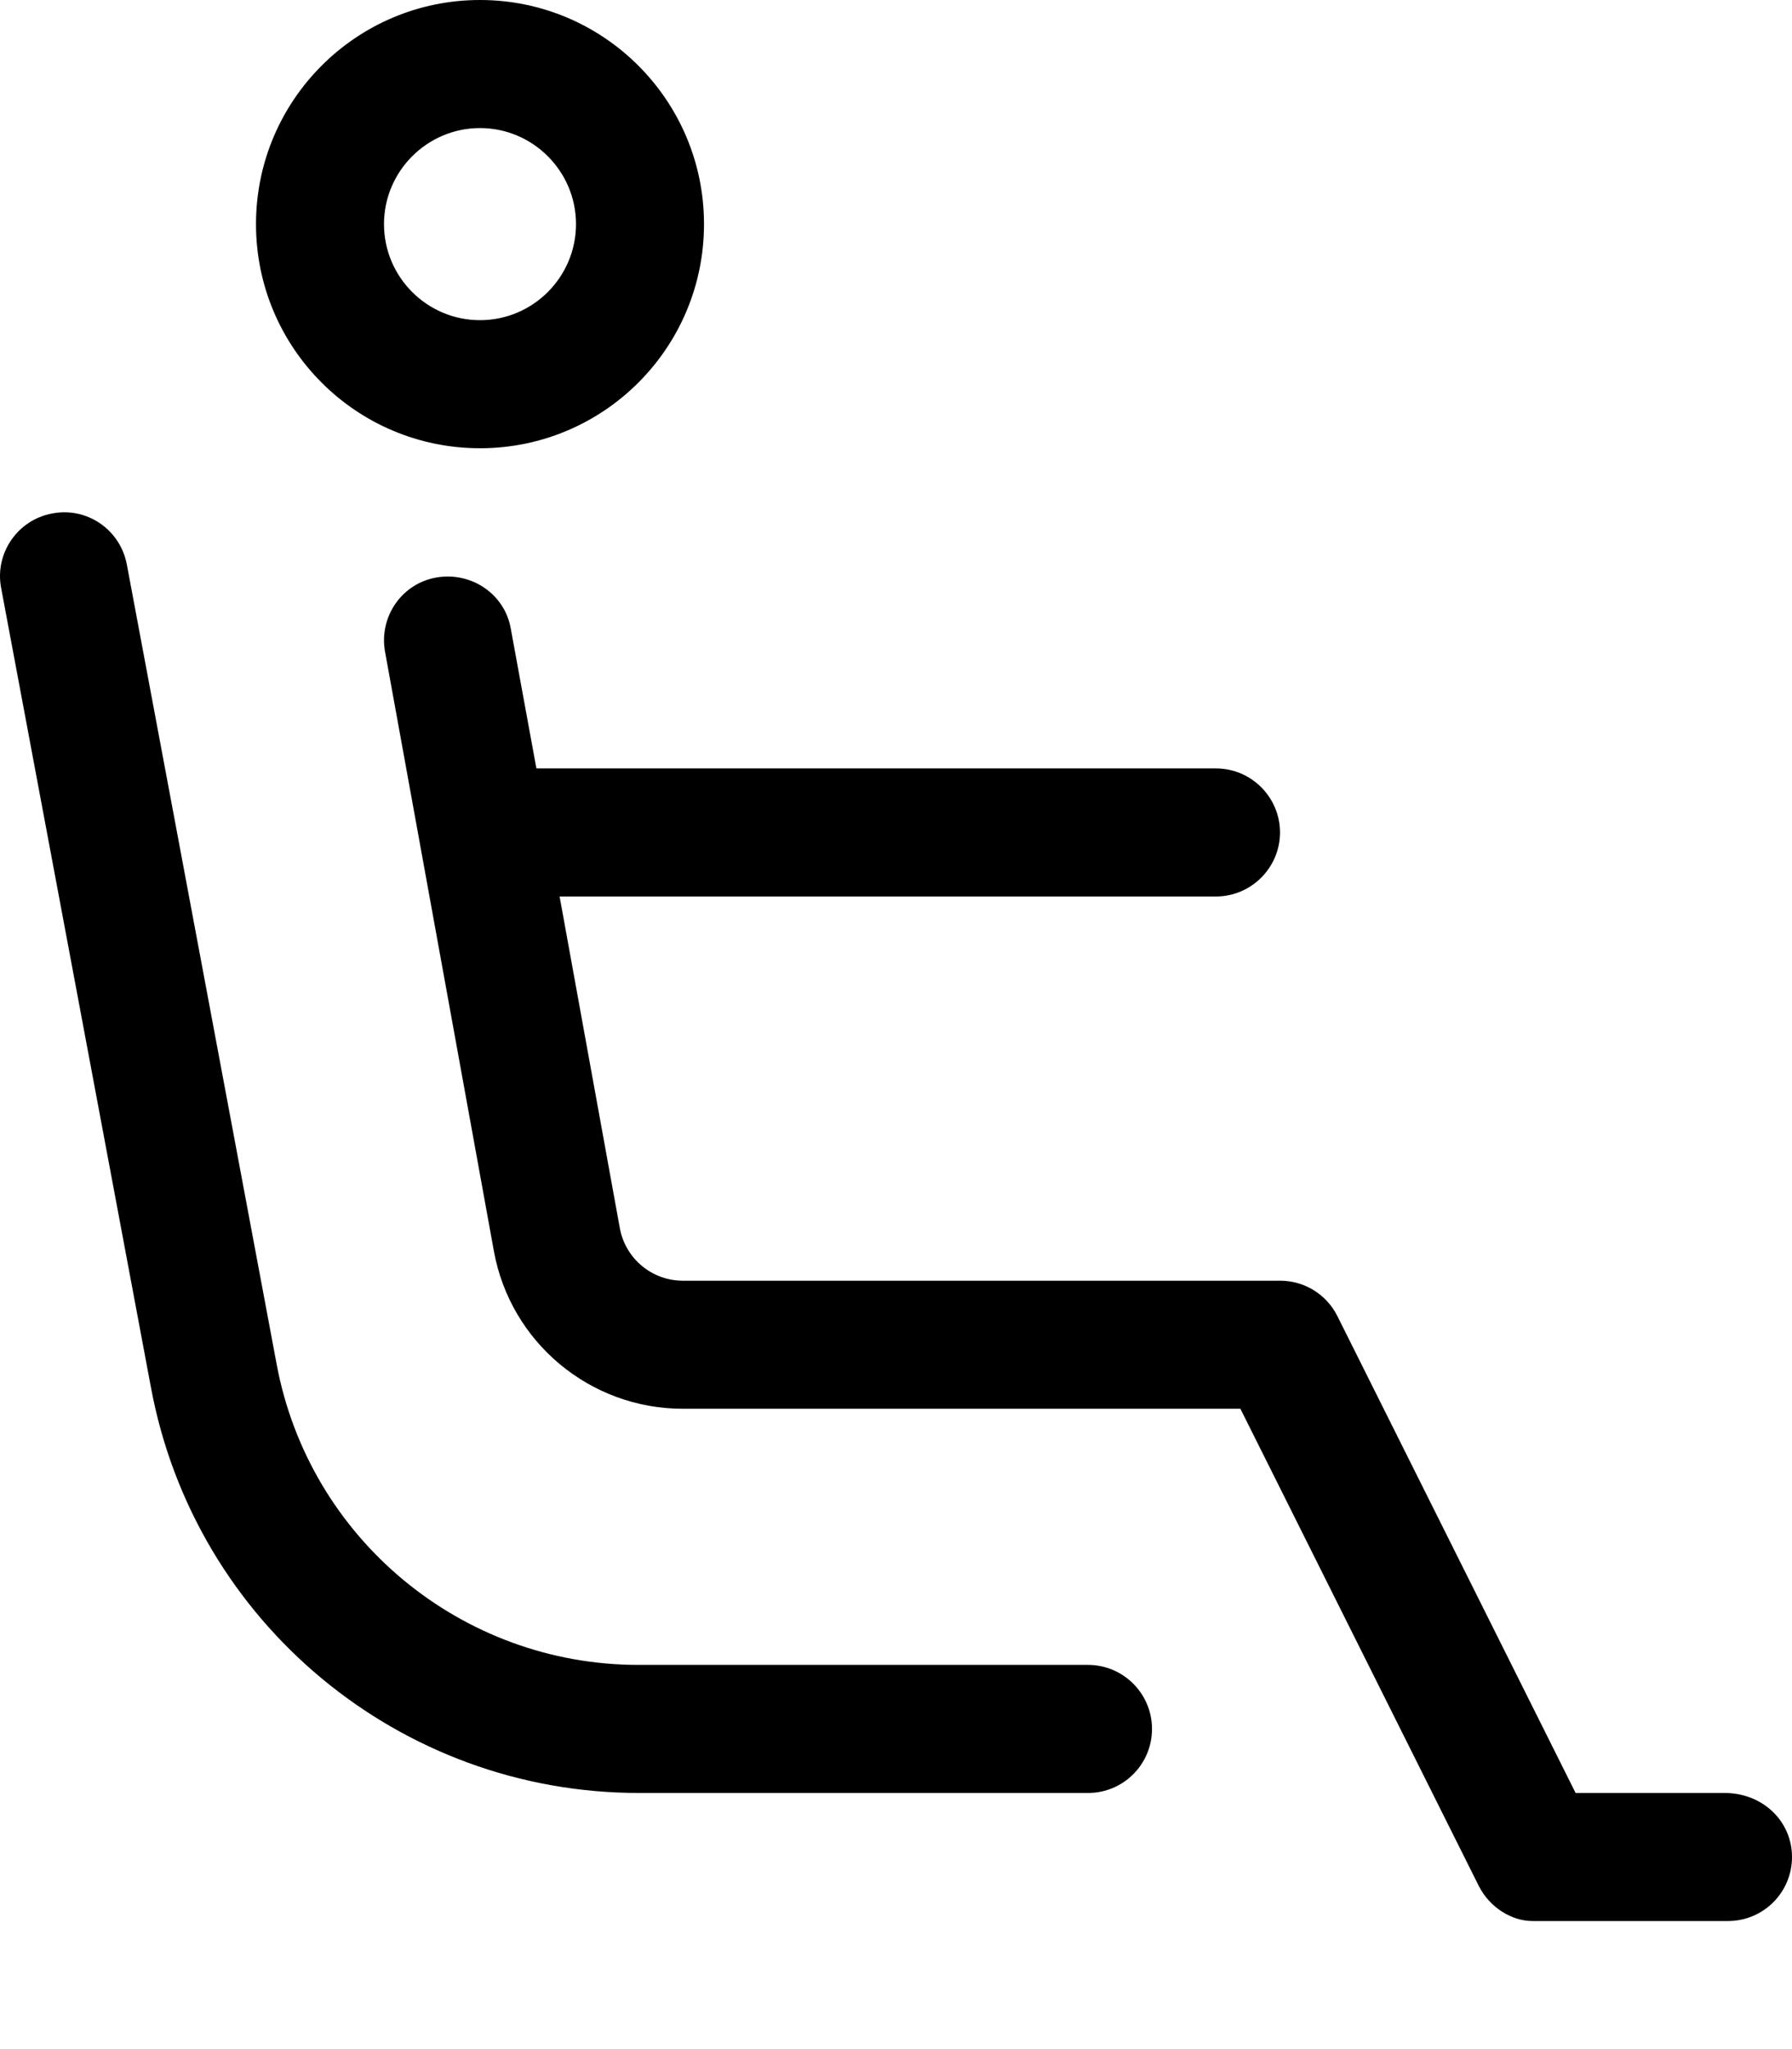 <svg xmlns="http://www.w3.org/2000/svg" viewBox="0 0 448 512"><!--! Font Awesome Pro 6.1.2 by @fontawesome - https://fontawesome.com License - https://fontawesome.com/license (Commercial License) Copyright 2022 Fonticons, Inc. --><path d="M120 112c30.93 0 56-25.07 56-56S150.9 0 120 0S64 25.07 64 56S89.07 112 120 112zM120 32C133.2 32 144 42.77 144 56c0 13.23-10.77 24-24 24S96 69.23 96 56C96 42.77 106.8 32 120 32zM431.1 448H393.9l-59.58-119.2C331.6 323.4 326.1 320 320 320H170.7c-7.734 0-14.36-5.531-15.75-13.16L139.9 224H304C312.8 224 320 216.8 320 208C320 199.2 312.8 192 304 192H134.1L127.7 157.1C126.2 148.4 117.8 142.8 109.1 144.3C100.4 145.8 94.67 154.2 96.27 162.9l27.2 149.7C127.6 335.4 147.5 352 170.7 352h139.4l59.58 119.2C372.4 476.6 377.9 480 383.1 480H432c8.844 0 16-7.156 16-16S440.8 448 431.1 448zM272 416H159.6c-44.23 0-82.27-31.56-90.42-75.03L31.72 141.1C30.11 132.4 21.8 126.6 13.05 128.3C4.359 129.9-1.359 138.3 .281 146.9l37.48 199.9C48.75 405.5 100 448 159.7 448H272c8.844 0 16-7.156 16-16S280.8 416 272 416z"/></svg>
